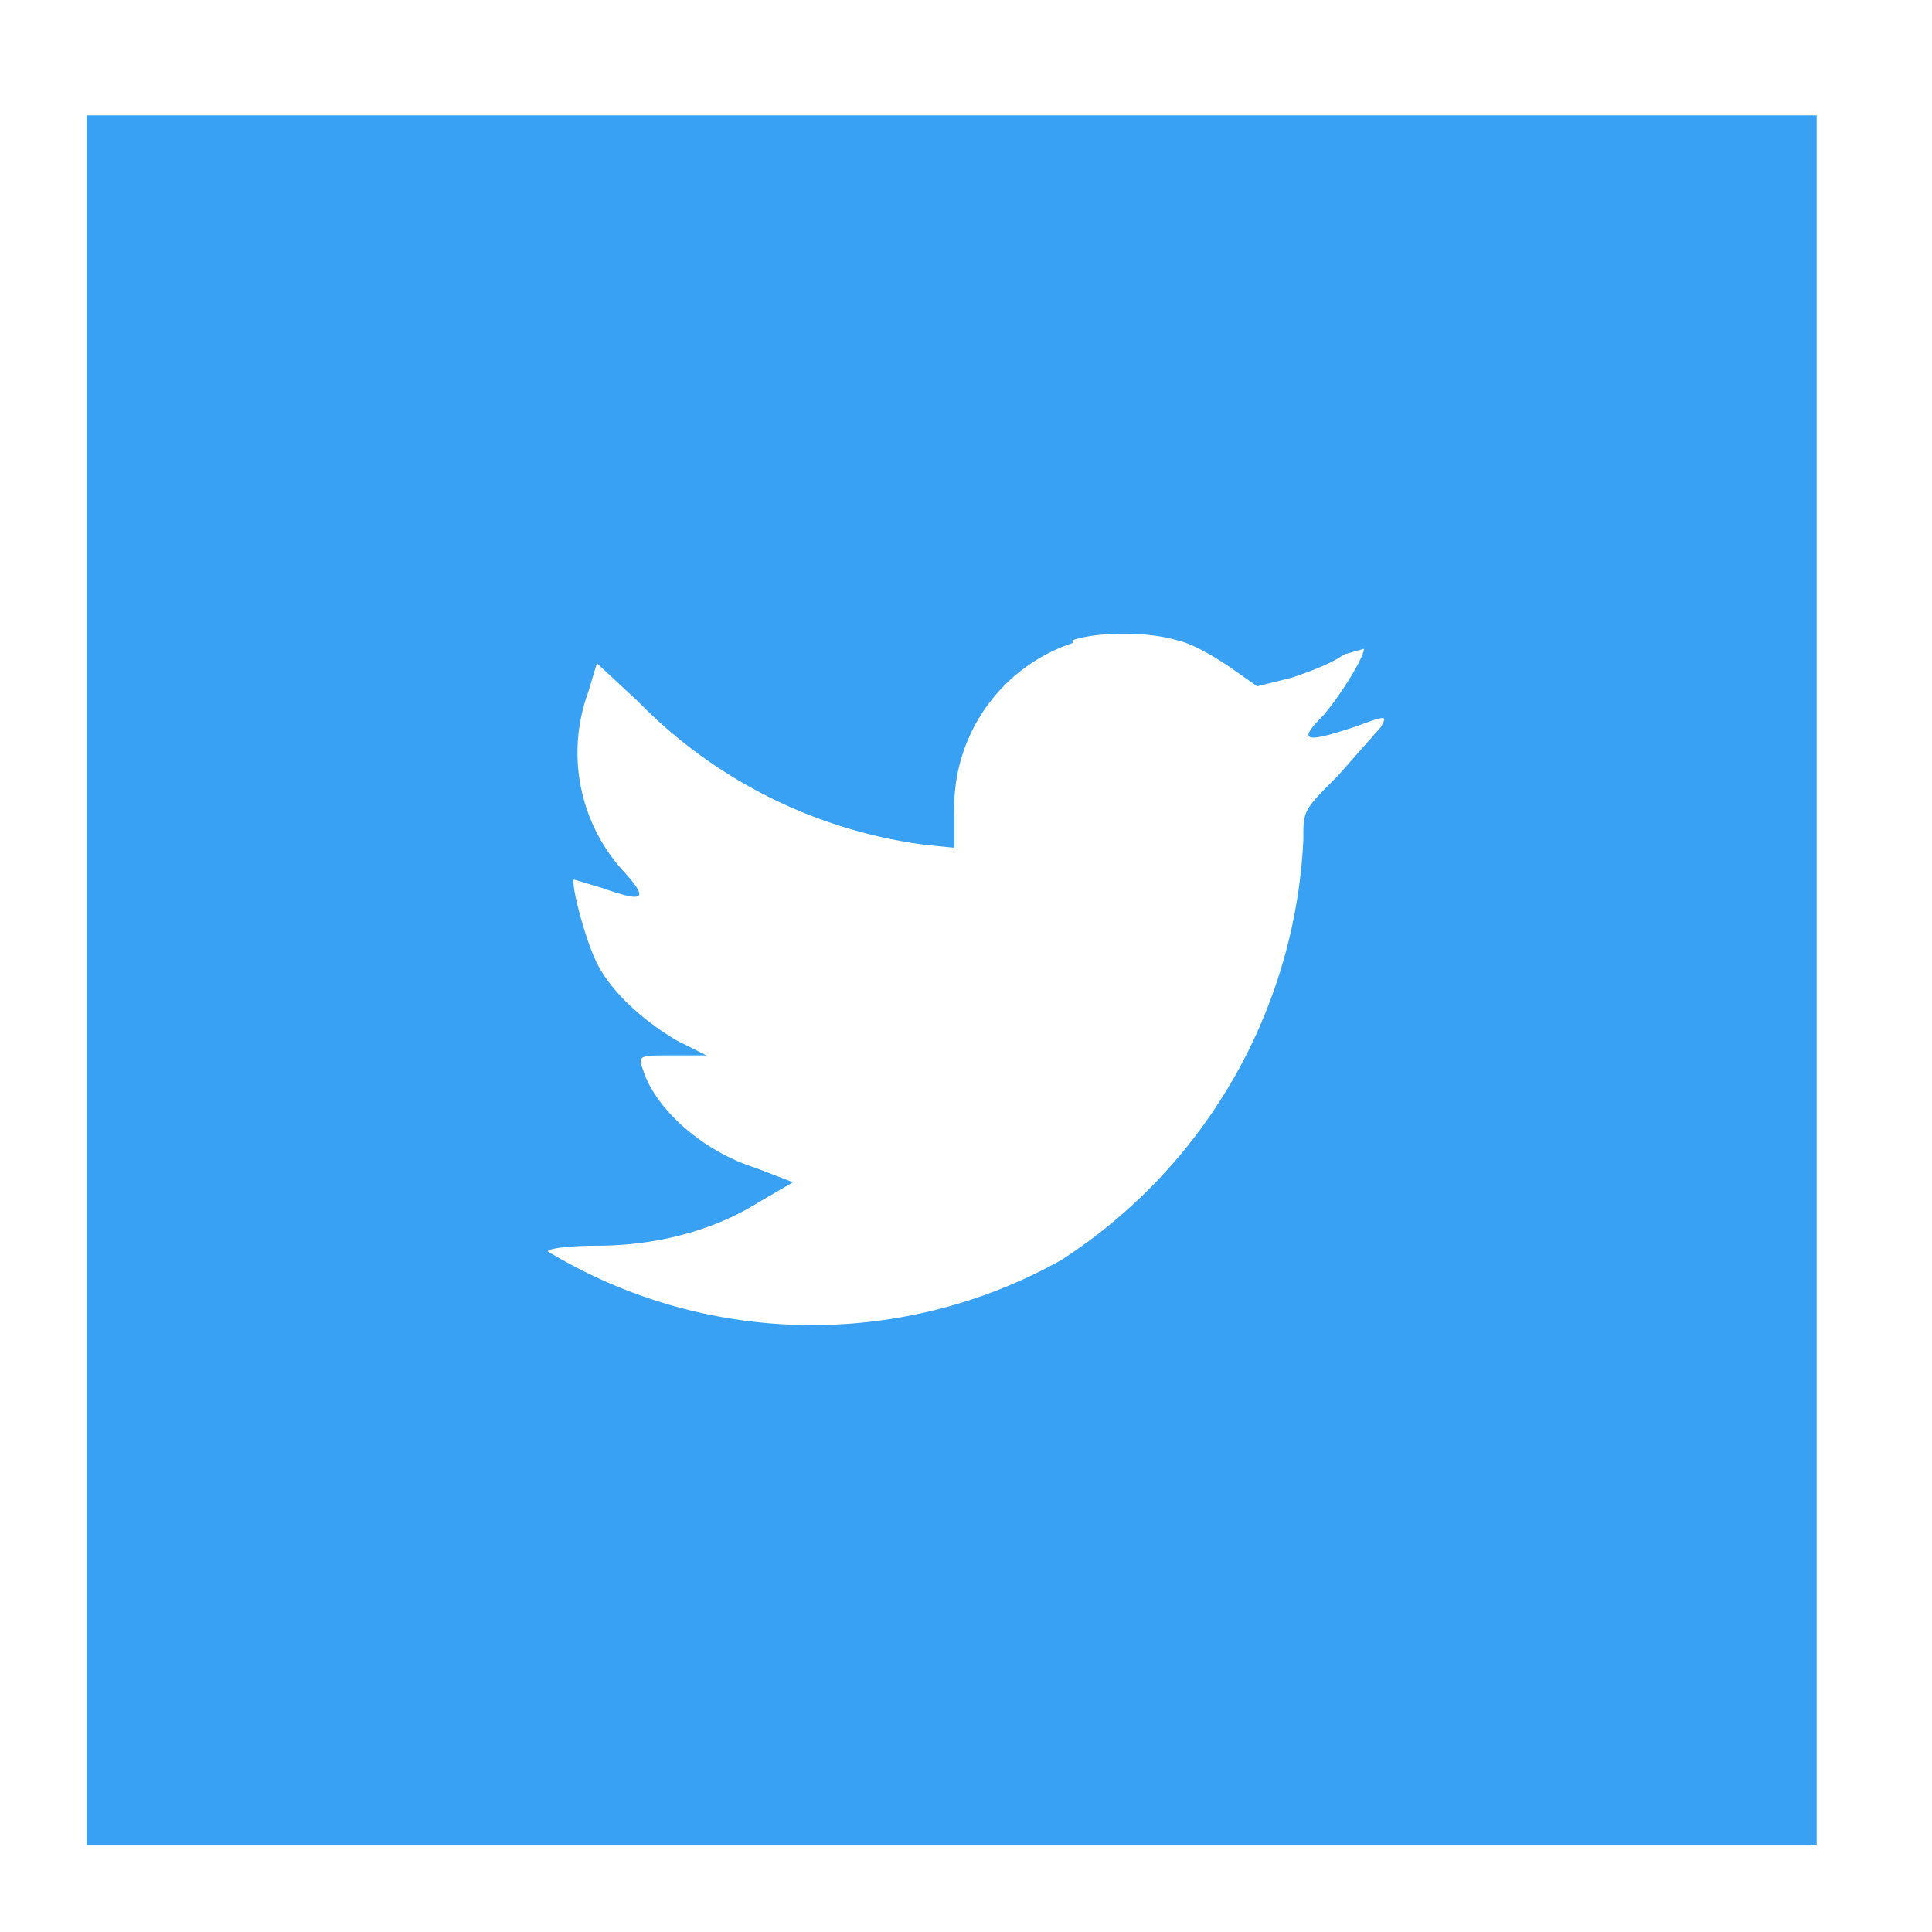 <svg height="67" width="67" xmlns="http://www.w3.org/2000/svg"><path d="M37.2 22.3a6 6 0 0 0-4.1 6v1.1l-1-.1a17 17 0 0 1-10-5L20.7 23l-.3 1a6.1 6.1 0 0 0 1.3 6.3c.8.9.6 1-.8.5l-1-.3c-.1.2.4 2.1.8 2.9.5 1 1.6 2 2.8 2.7l1 .5h-1.2c-1.1 0-1.2 0-1 .5.4 1.3 2 2.8 3.9 3.4l1.3.5-1.2.7c-1.6 1-3.6 1.5-5.6 1.5-1 0-1.7.1-1.7.2a17.7 17.7 0 0 0 17.8.3 18.4 18.4 0 0 0 8.4-14.6c0-1 0-1 1.2-2.2l1.5-1.7c.2-.4.2-.4-.9 0-1.8.6-2 .5-1.1-.4.6-.7 1.4-2 1.4-2.3l-.7.2c-.4.3-1.2.6-1.8.8l-1.2.3-1-.7c-.6-.4-1.3-.8-1.8-.9-1-.3-2.7-.3-3.6 0zM3 4h60v60H3V4z" fill-rule="evenodd" clip-rule="evenodd" fill="#38A1F3"/></svg>